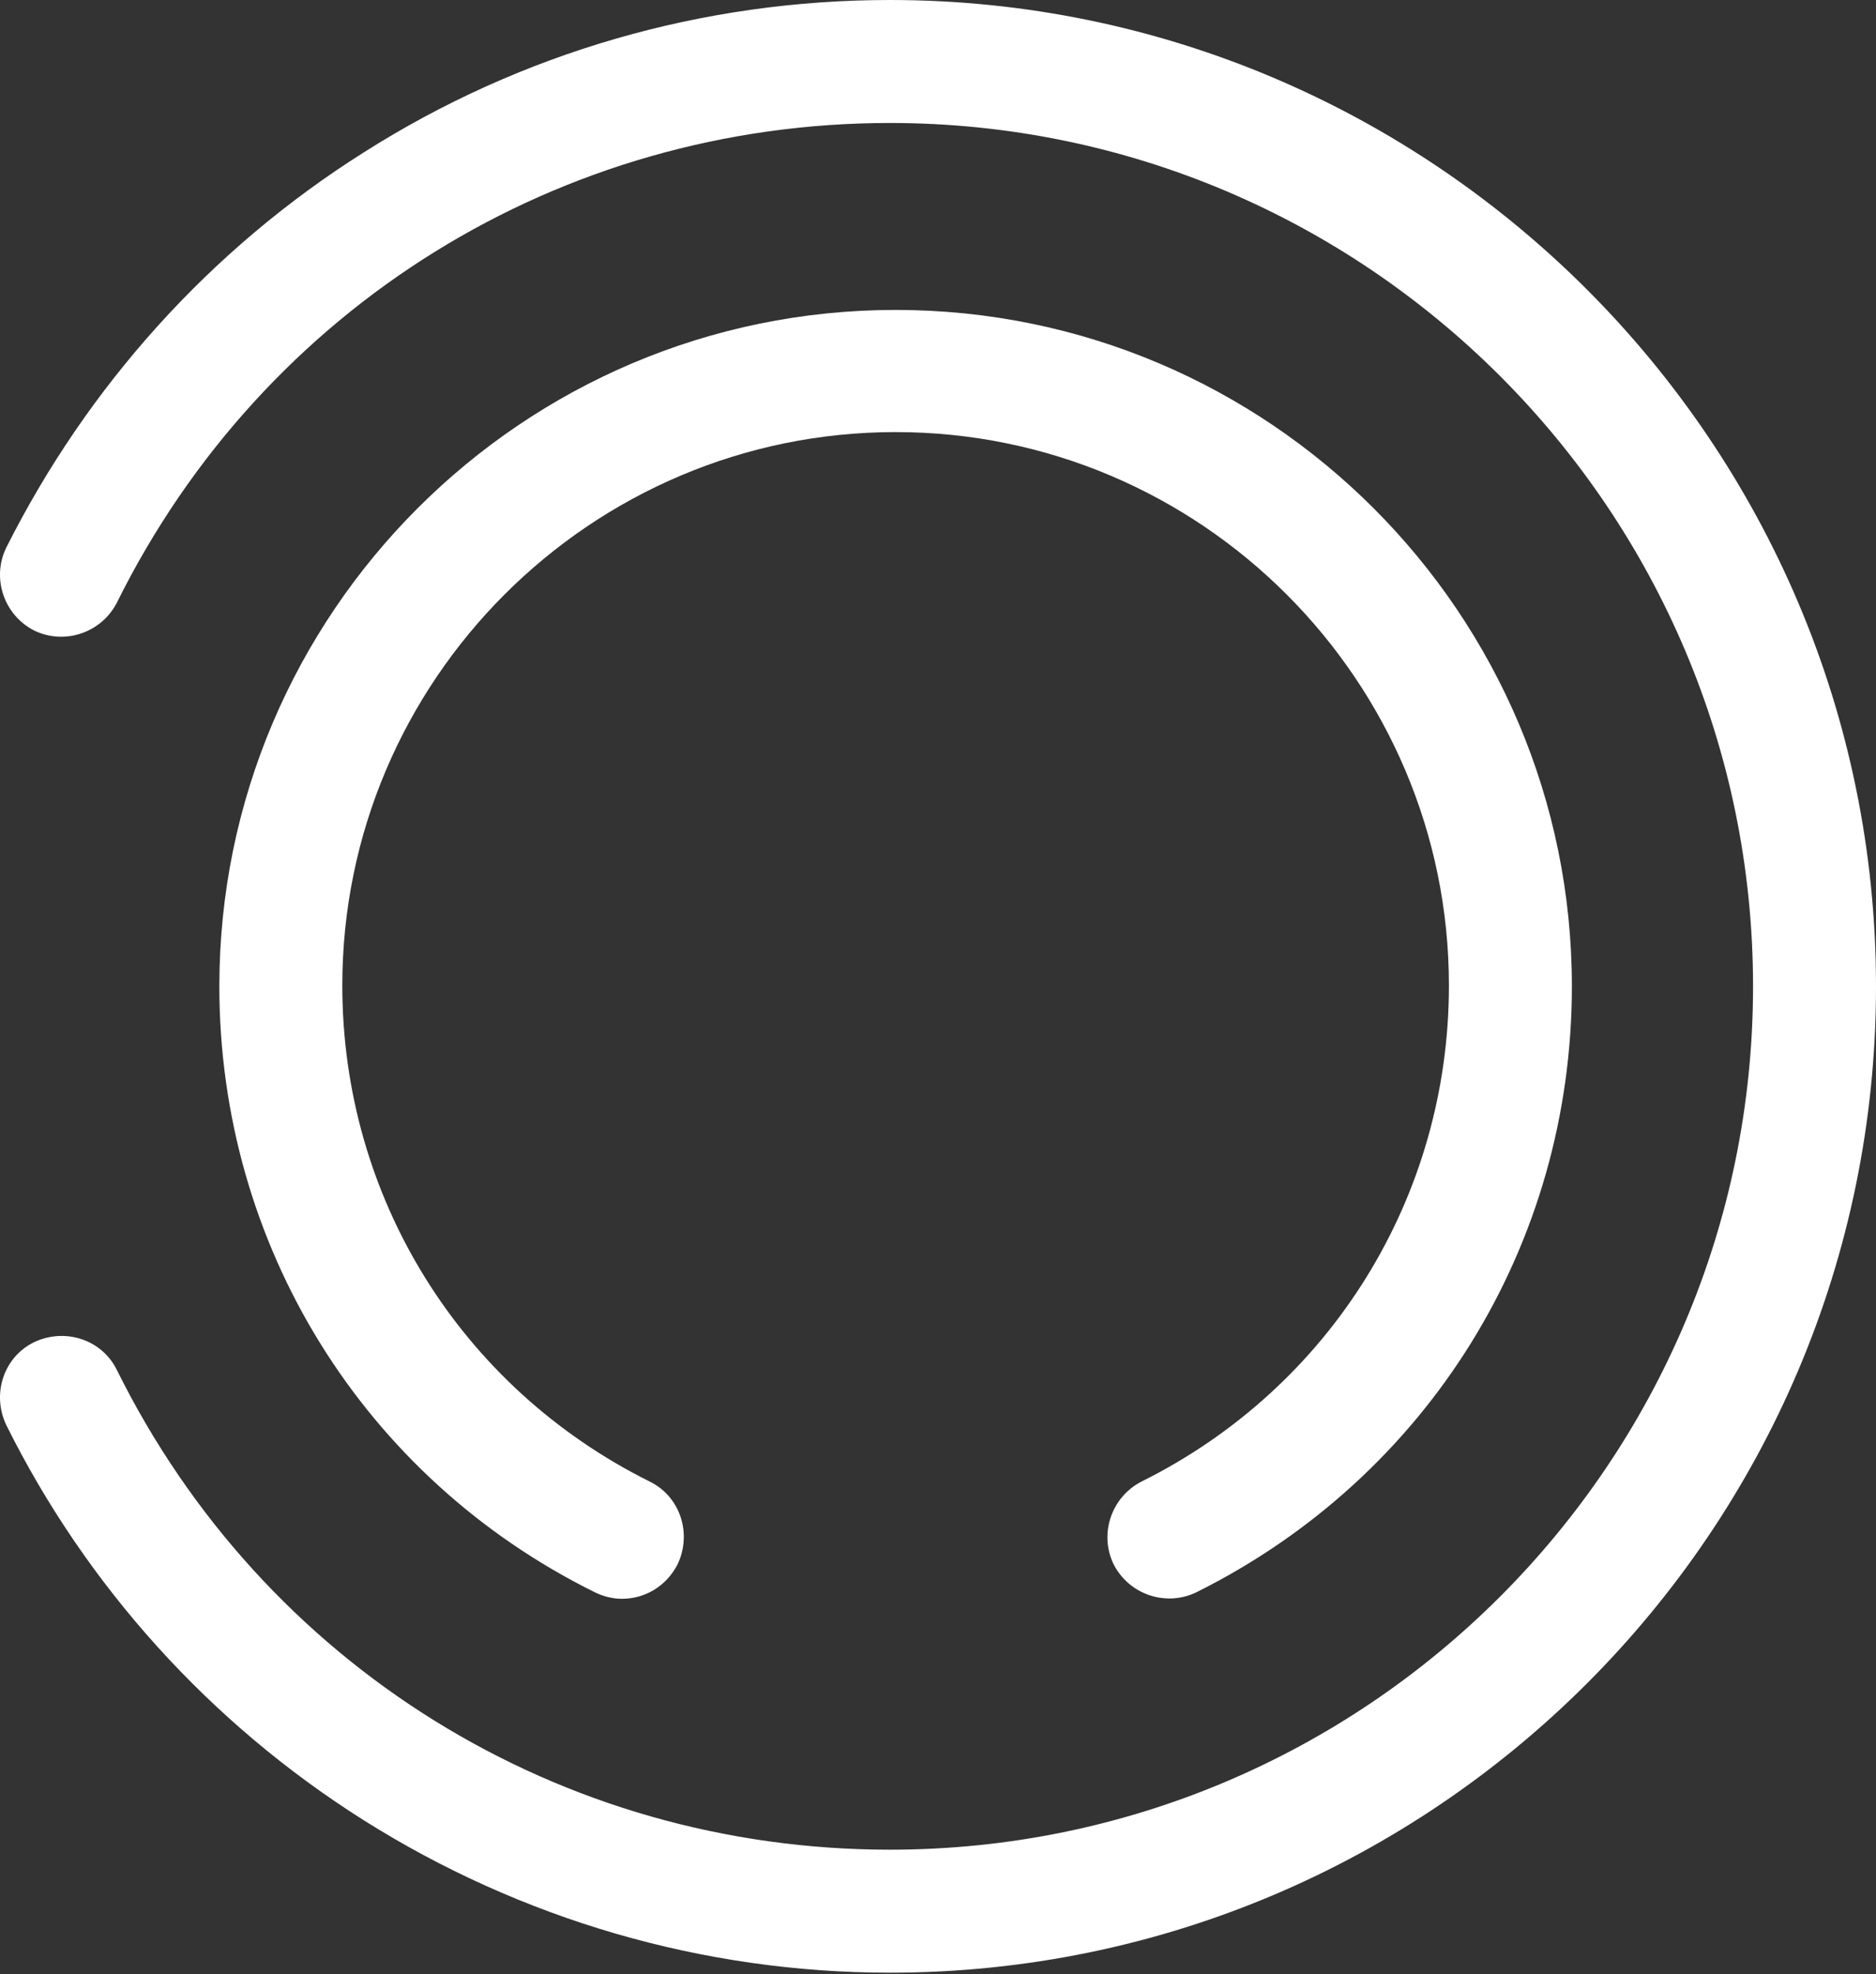 <svg width="422" height="444" viewBox="0 0 422 444" fill="none" xmlns="http://www.w3.org/2000/svg">
<rect x="0" y="0" width="422" height="444" fill="#333333" stroke="none"/>
<path d="M422 221.824C422 99.572 322.428 0 200.177 0C158.135 0 117.2 11.801 81.797 34.297C47.316 56.055 19.657 86.849 1.402 123.174C-1.917 129.996 0.849 138.294 7.671 141.797C14.494 145.116 22.791 142.351 26.295 135.528C59.301 68.963 126.051 27.659 200.177 27.659C307.308 27.659 394.341 114.692 394.341 221.824C394.341 328.955 307.308 415.988 200.177 415.988C126.051 415.988 59.301 374.684 26.295 308.119C22.976 301.296 14.678 298.531 7.671 301.85C0.849 305.169 -1.917 313.466 1.402 320.473C19.472 356.798 47.316 387.592 81.797 409.35C117.2 431.662 158.135 443.647 200.177 443.647C322.428 443.647 422 344.26 422 221.824Z" fill="white"/>
<path d="M139.878 359.565C137.85 359.565 135.637 359.012 133.794 358.09C81.611 332.275 49.342 279.908 49.342 221.825C49.342 137.926 117.567 69.701 201.465 69.701C285.364 69.701 353.589 137.926 353.589 221.825C353.589 279.908 321.32 332.091 269.137 358.09C262.315 361.409 254.017 358.643 250.514 351.821C247.195 344.998 249.96 336.701 256.783 333.197C299.378 311.992 325.93 269.213 325.93 221.64C325.93 153.046 270.059 97.176 201.465 97.176C132.872 97.176 77.001 153.046 77.001 221.64C77.001 269.213 103.553 311.992 146.148 333.197C152.97 336.516 155.736 344.814 152.417 351.821C149.836 356.799 145.041 359.565 139.878 359.565Z" fill="white"/>
</svg>
